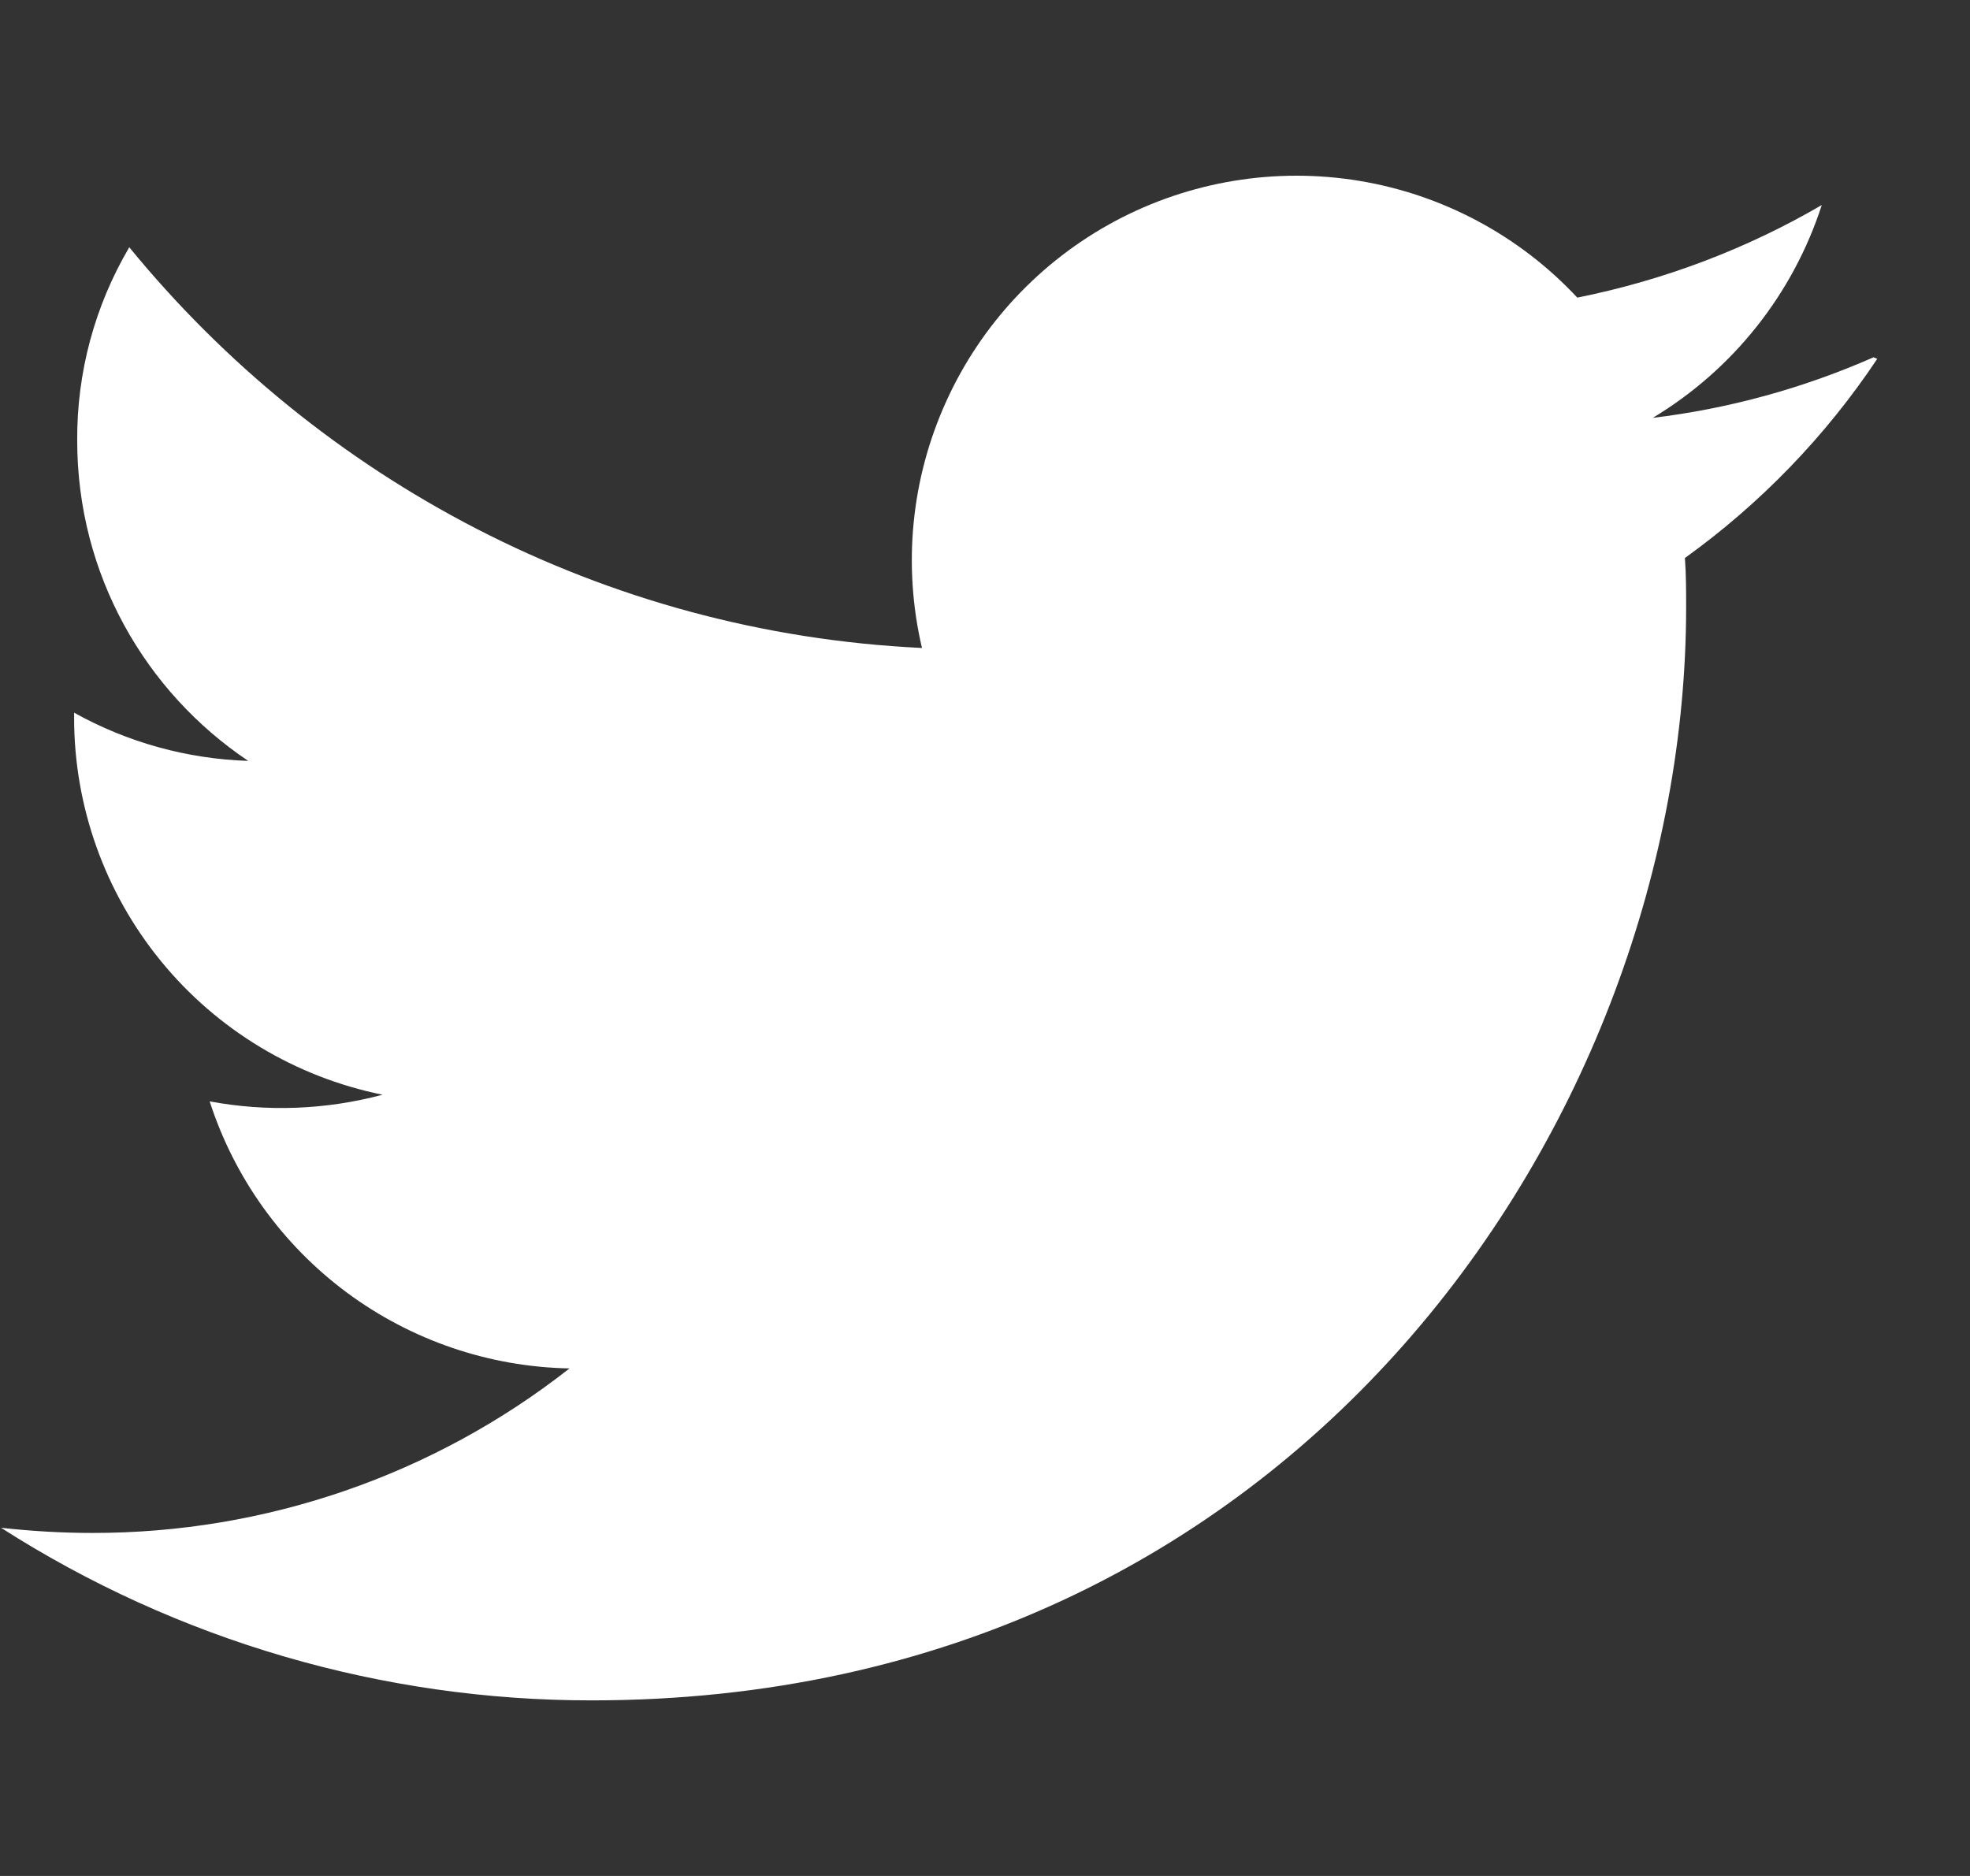 <svg width="21" height="20" viewBox="0 0 21 20" fill="none" xmlns="http://www.w3.org/2000/svg">
<rect x="0" y="0" width="21" height="20" fill="#333333" stroke="none"/>
<g clip-path="url(#clip0_3366_10518)">
<path d="M19.972 3.809C19.223 4.139 18.43 4.357 17.618 4.455C18.473 3.941 19.113 3.135 19.42 2.186C18.628 2.648 17.75 2.985 16.814 3.173C16.198 2.513 15.38 2.075 14.489 1.928C13.598 1.781 12.683 1.932 11.887 2.357C11.091 2.783 10.457 3.46 10.085 4.283C9.712 5.106 9.622 6.028 9.828 6.908C6.42 6.747 3.4 5.109 1.378 2.636C1.01 3.261 0.818 3.973 0.823 4.698C0.823 6.123 1.548 7.376 2.646 8.112C1.995 8.091 1.359 7.915 0.79 7.598V7.648C0.789 8.595 1.116 9.513 1.716 10.247C2.315 10.98 3.15 11.483 4.078 11.671C3.476 11.832 2.847 11.856 2.235 11.742C2.498 12.557 3.009 13.269 3.697 13.78C4.385 14.29 5.215 14.573 6.071 14.589C4.621 15.728 2.83 16.345 0.986 16.343C0.661 16.343 0.337 16.324 0.011 16.288C1.891 17.491 4.077 18.13 6.309 18.128C13.853 18.128 17.974 11.882 17.974 6.474C17.974 6.299 17.974 6.124 17.961 5.949C18.766 5.37 19.461 4.651 20.011 3.826L19.972 3.809Z" fill="white"/>
</g>
<defs>
<clipPath id="clip0_3366_10518">
<rect width="20" height="20" fill="white" transform="translate(0.011)"/>
</clipPath>
</defs>
</svg>

